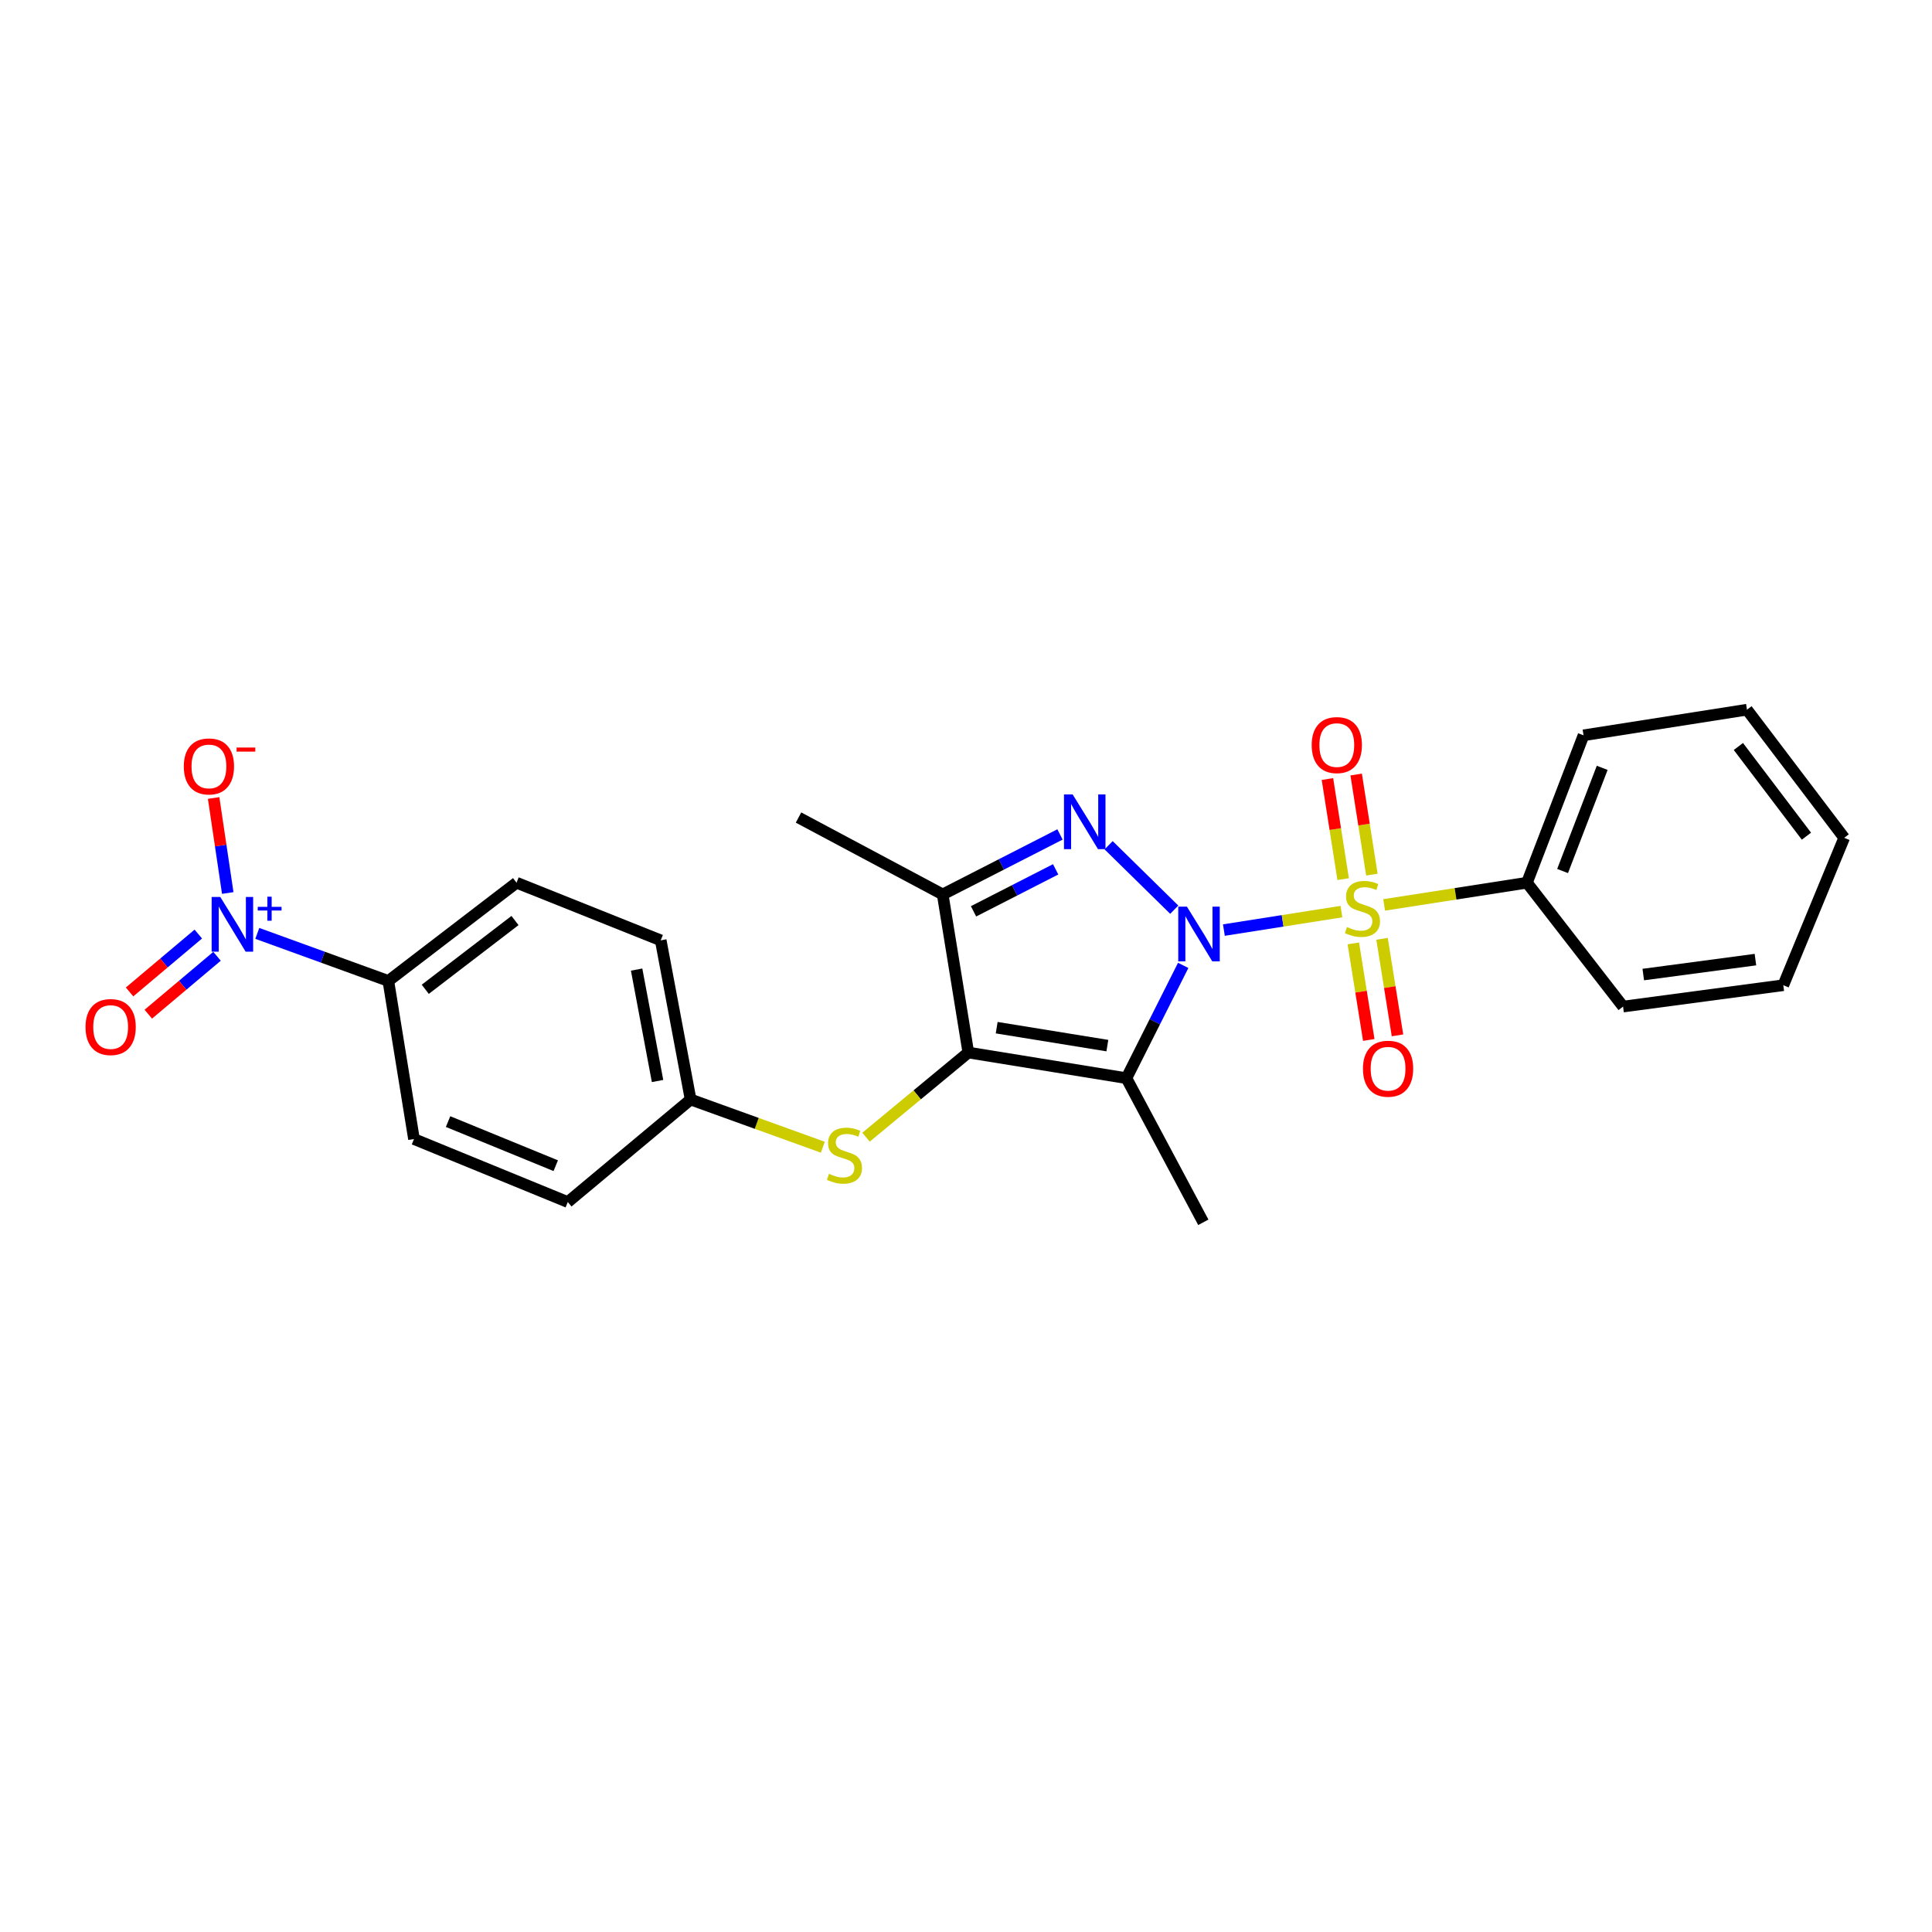 <?xml version='1.0' encoding='iso-8859-1'?>
<svg version='1.1' baseProfile='full'
              xmlns='http://www.w3.org/2000/svg'
                      xmlns:rdkit='http://www.rdkit.org/xml'
                      xmlns:xlink='http://www.w3.org/1999/xlink'
                  xml:space='preserve'
width='1000px' height='1000px' viewBox='0 0 1000 1000'>
<!-- END OF HEADER -->
<rect style='opacity:1.0;fill:#FFFFFF;stroke:none' width='1000' height='1000' x='0' y='0'> </rect>
<path class='bond-0' d='M 633.485,481.407 L 663.894,476.627' style='fill:none;fill-rule:evenodd;stroke:#0000FF;stroke-width:6px;stroke-linecap:butt;stroke-linejoin:miter;stroke-opacity:1' />
<path class='bond-0' d='M 663.894,476.627 L 694.304,471.847' style='fill:none;fill-rule:evenodd;stroke:#CCCC00;stroke-width:6px;stroke-linecap:butt;stroke-linejoin:miter;stroke-opacity:1' />
<path class='bond-1' d='M 612.424,499.681 L 597.73,528.87' style='fill:none;fill-rule:evenodd;stroke:#0000FF;stroke-width:6px;stroke-linecap:butt;stroke-linejoin:miter;stroke-opacity:1' />
<path class='bond-1' d='M 597.73,528.87 L 583.035,558.059' style='fill:none;fill-rule:evenodd;stroke:#000000;stroke-width:6px;stroke-linecap:butt;stroke-linejoin:miter;stroke-opacity:1' />
<path class='bond-2' d='M 607.791,470.852 L 573.821,437.496' style='fill:none;fill-rule:evenodd;stroke:#0000FF;stroke-width:6px;stroke-linecap:butt;stroke-linejoin:miter;stroke-opacity:1' />
<path class='bond-7' d='M 710.083,452.707 L 706.017,426.8' style='fill:none;fill-rule:evenodd;stroke:#CCCC00;stroke-width:6px;stroke-linecap:butt;stroke-linejoin:miter;stroke-opacity:1' />
<path class='bond-7' d='M 706.017,426.8 L 701.951,400.893' style='fill:none;fill-rule:evenodd;stroke:#FF0000;stroke-width:6px;stroke-linecap:butt;stroke-linejoin:miter;stroke-opacity:1' />
<path class='bond-7' d='M 695.211,455.042 L 691.145,429.135' style='fill:none;fill-rule:evenodd;stroke:#CCCC00;stroke-width:6px;stroke-linecap:butt;stroke-linejoin:miter;stroke-opacity:1' />
<path class='bond-7' d='M 691.145,429.135 L 687.079,403.228' style='fill:none;fill-rule:evenodd;stroke:#FF0000;stroke-width:6px;stroke-linecap:butt;stroke-linejoin:miter;stroke-opacity:1' />
<path class='bond-8' d='M 700.482,488.303 L 704.478,513.292' style='fill:none;fill-rule:evenodd;stroke:#CCCC00;stroke-width:6px;stroke-linecap:butt;stroke-linejoin:miter;stroke-opacity:1' />
<path class='bond-8' d='M 704.478,513.292 L 708.474,538.281' style='fill:none;fill-rule:evenodd;stroke:#FF0000;stroke-width:6px;stroke-linecap:butt;stroke-linejoin:miter;stroke-opacity:1' />
<path class='bond-8' d='M 715.347,485.926 L 719.343,510.915' style='fill:none;fill-rule:evenodd;stroke:#CCCC00;stroke-width:6px;stroke-linecap:butt;stroke-linejoin:miter;stroke-opacity:1' />
<path class='bond-8' d='M 719.343,510.915 L 723.339,535.904' style='fill:none;fill-rule:evenodd;stroke:#FF0000;stroke-width:6px;stroke-linecap:butt;stroke-linejoin:miter;stroke-opacity:1' />
<path class='bond-9' d='M 716.434,468.386 L 753.39,462.637' style='fill:none;fill-rule:evenodd;stroke:#CCCC00;stroke-width:6px;stroke-linecap:butt;stroke-linejoin:miter;stroke-opacity:1' />
<path class='bond-9' d='M 753.39,462.637 L 790.347,456.887' style='fill:none;fill-rule:evenodd;stroke:#000000;stroke-width:6px;stroke-linecap:butt;stroke-linejoin:miter;stroke-opacity:1' />
<path class='bond-3' d='M 583.035,558.059 L 501.2,544.794' style='fill:none;fill-rule:evenodd;stroke:#000000;stroke-width:6px;stroke-linecap:butt;stroke-linejoin:miter;stroke-opacity:1' />
<path class='bond-3' d='M 573.169,541.209 L 515.883,531.924' style='fill:none;fill-rule:evenodd;stroke:#000000;stroke-width:6px;stroke-linecap:butt;stroke-linejoin:miter;stroke-opacity:1' />
<path class='bond-16' d='M 583.035,558.059 L 622.837,632.668' style='fill:none;fill-rule:evenodd;stroke:#000000;stroke-width:6px;stroke-linecap:butt;stroke-linejoin:miter;stroke-opacity:1' />
<path class='bond-4' d='M 548.653,431.905 L 518.294,447.432' style='fill:none;fill-rule:evenodd;stroke:#0000FF;stroke-width:6px;stroke-linecap:butt;stroke-linejoin:miter;stroke-opacity:1' />
<path class='bond-4' d='M 518.294,447.432 L 487.935,462.959' style='fill:none;fill-rule:evenodd;stroke:#000000;stroke-width:6px;stroke-linecap:butt;stroke-linejoin:miter;stroke-opacity:1' />
<path class='bond-4' d='M 546.4,449.966 L 525.149,460.835' style='fill:none;fill-rule:evenodd;stroke:#0000FF;stroke-width:6px;stroke-linecap:butt;stroke-linejoin:miter;stroke-opacity:1' />
<path class='bond-4' d='M 525.149,460.835 L 503.898,471.704' style='fill:none;fill-rule:evenodd;stroke:#000000;stroke-width:6px;stroke-linecap:butt;stroke-linejoin:miter;stroke-opacity:1' />
<path class='bond-6' d='M 501.2,544.794 L 474.723,566.702' style='fill:none;fill-rule:evenodd;stroke:#000000;stroke-width:6px;stroke-linecap:butt;stroke-linejoin:miter;stroke-opacity:1' />
<path class='bond-6' d='M 474.723,566.702 L 448.246,588.609' style='fill:none;fill-rule:evenodd;stroke:#CCCC00;stroke-width:6px;stroke-linecap:butt;stroke-linejoin:miter;stroke-opacity:1' />
<path class='bond-25' d='M 501.2,544.794 L 487.935,462.959' style='fill:none;fill-rule:evenodd;stroke:#000000;stroke-width:6px;stroke-linecap:butt;stroke-linejoin:miter;stroke-opacity:1' />
<path class='bond-17' d='M 487.935,462.959 L 413.309,423.157' style='fill:none;fill-rule:evenodd;stroke:#000000;stroke-width:6px;stroke-linecap:butt;stroke-linejoin:miter;stroke-opacity:1' />
<path class='bond-5' d='M 133.176,483.117 L 167.09,495.426' style='fill:none;fill-rule:evenodd;stroke:#0000FF;stroke-width:6px;stroke-linecap:butt;stroke-linejoin:miter;stroke-opacity:1' />
<path class='bond-5' d='M 167.09,495.426 L 201.004,507.736' style='fill:none;fill-rule:evenodd;stroke:#000000;stroke-width:6px;stroke-linecap:butt;stroke-linejoin:miter;stroke-opacity:1' />
<path class='bond-11' d='M 117.879,462.211 L 114.227,437.625' style='fill:none;fill-rule:evenodd;stroke:#0000FF;stroke-width:6px;stroke-linecap:butt;stroke-linejoin:miter;stroke-opacity:1' />
<path class='bond-11' d='M 114.227,437.625 L 110.575,413.038' style='fill:none;fill-rule:evenodd;stroke:#FF0000;stroke-width:6px;stroke-linecap:butt;stroke-linejoin:miter;stroke-opacity:1' />
<path class='bond-12' d='M 102.64,483.462 L 84.852,498.443' style='fill:none;fill-rule:evenodd;stroke:#0000FF;stroke-width:6px;stroke-linecap:butt;stroke-linejoin:miter;stroke-opacity:1' />
<path class='bond-12' d='M 84.852,498.443 L 67.063,513.425' style='fill:none;fill-rule:evenodd;stroke:#FF0000;stroke-width:6px;stroke-linecap:butt;stroke-linejoin:miter;stroke-opacity:1' />
<path class='bond-12' d='M 112.338,494.976 L 94.549,509.958' style='fill:none;fill-rule:evenodd;stroke:#0000FF;stroke-width:6px;stroke-linecap:butt;stroke-linejoin:miter;stroke-opacity:1' />
<path class='bond-12' d='M 94.549,509.958 L 76.761,524.939' style='fill:none;fill-rule:evenodd;stroke:#FF0000;stroke-width:6px;stroke-linecap:butt;stroke-linejoin:miter;stroke-opacity:1' />
<path class='bond-15' d='M 425.89,593.802 L 391.678,581.455' style='fill:none;fill-rule:evenodd;stroke:#CCCC00;stroke-width:6px;stroke-linecap:butt;stroke-linejoin:miter;stroke-opacity:1' />
<path class='bond-15' d='M 391.678,581.455 L 357.466,569.107' style='fill:none;fill-rule:evenodd;stroke:#000000;stroke-width:6px;stroke-linecap:butt;stroke-linejoin:miter;stroke-opacity:1' />
<path class='bond-20' d='M 790.347,456.887 L 819.636,380.596' style='fill:none;fill-rule:evenodd;stroke:#000000;stroke-width:6px;stroke-linecap:butt;stroke-linejoin:miter;stroke-opacity:1' />
<path class='bond-20' d='M 808.794,450.839 L 829.296,397.435' style='fill:none;fill-rule:evenodd;stroke:#000000;stroke-width:6px;stroke-linecap:butt;stroke-linejoin:miter;stroke-opacity:1' />
<path class='bond-21' d='M 790.347,456.887 L 840.101,521' style='fill:none;fill-rule:evenodd;stroke:#000000;stroke-width:6px;stroke-linecap:butt;stroke-linejoin:miter;stroke-opacity:1' />
<path class='bond-10' d='M 201.004,507.736 L 267.359,456.887' style='fill:none;fill-rule:evenodd;stroke:#000000;stroke-width:6px;stroke-linecap:butt;stroke-linejoin:miter;stroke-opacity:1' />
<path class='bond-10' d='M 220.114,512.058 L 266.563,476.463' style='fill:none;fill-rule:evenodd;stroke:#000000;stroke-width:6px;stroke-linecap:butt;stroke-linejoin:miter;stroke-opacity:1' />
<path class='bond-27' d='M 201.004,507.736 L 214.277,589.572' style='fill:none;fill-rule:evenodd;stroke:#000000;stroke-width:6px;stroke-linecap:butt;stroke-linejoin:miter;stroke-opacity:1' />
<path class='bond-13' d='M 267.359,456.887 L 341.986,486.719' style='fill:none;fill-rule:evenodd;stroke:#000000;stroke-width:6px;stroke-linecap:butt;stroke-linejoin:miter;stroke-opacity:1' />
<path class='bond-14' d='M 214.277,589.572 L 293.888,622.181' style='fill:none;fill-rule:evenodd;stroke:#000000;stroke-width:6px;stroke-linecap:butt;stroke-linejoin:miter;stroke-opacity:1' />
<path class='bond-14' d='M 231.924,580.532 L 287.652,603.359' style='fill:none;fill-rule:evenodd;stroke:#000000;stroke-width:6px;stroke-linecap:butt;stroke-linejoin:miter;stroke-opacity:1' />
<path class='bond-18' d='M 357.466,569.107 L 293.888,622.181' style='fill:none;fill-rule:evenodd;stroke:#000000;stroke-width:6px;stroke-linecap:butt;stroke-linejoin:miter;stroke-opacity:1' />
<path class='bond-19' d='M 357.466,569.107 L 341.986,486.719' style='fill:none;fill-rule:evenodd;stroke:#000000;stroke-width:6px;stroke-linecap:butt;stroke-linejoin:miter;stroke-opacity:1' />
<path class='bond-19' d='M 340.349,559.529 L 329.513,501.857' style='fill:none;fill-rule:evenodd;stroke:#000000;stroke-width:6px;stroke-linecap:butt;stroke-linejoin:miter;stroke-opacity:1' />
<path class='bond-22' d='M 819.636,380.596 L 904.231,367.332' style='fill:none;fill-rule:evenodd;stroke:#000000;stroke-width:6px;stroke-linecap:butt;stroke-linejoin:miter;stroke-opacity:1' />
<path class='bond-23' d='M 840.101,521 L 923.032,509.952' style='fill:none;fill-rule:evenodd;stroke:#000000;stroke-width:6px;stroke-linecap:butt;stroke-linejoin:miter;stroke-opacity:1' />
<path class='bond-23' d='M 850.553,504.421 L 908.605,496.687' style='fill:none;fill-rule:evenodd;stroke:#000000;stroke-width:6px;stroke-linecap:butt;stroke-linejoin:miter;stroke-opacity:1' />
<path class='bond-26' d='M 904.231,367.332 L 954.545,433.653' style='fill:none;fill-rule:evenodd;stroke:#000000;stroke-width:6px;stroke-linecap:butt;stroke-linejoin:miter;stroke-opacity:1' />
<path class='bond-26' d='M 899.785,386.378 L 935.005,432.804' style='fill:none;fill-rule:evenodd;stroke:#000000;stroke-width:6px;stroke-linecap:butt;stroke-linejoin:miter;stroke-opacity:1' />
<path class='bond-24' d='M 923.032,509.952 L 954.545,433.653' style='fill:none;fill-rule:evenodd;stroke:#000000;stroke-width:6px;stroke-linecap:butt;stroke-linejoin:miter;stroke-opacity:1' />
<path  class='atom-0' d='M 614.344 469.272
L 623.624 484.272
Q 624.544 485.752, 626.024 488.432
Q 627.504 491.112, 627.584 491.272
L 627.584 469.272
L 631.344 469.272
L 631.344 497.592
L 627.464 497.592
L 617.504 481.192
Q 616.344 479.272, 615.104 477.072
Q 613.904 474.872, 613.544 474.192
L 613.544 497.592
L 609.864 497.592
L 609.864 469.272
L 614.344 469.272
' fill='#0000FF'/>
<path  class='atom-1' d='M 697.199 479.854
Q 697.519 479.974, 698.839 480.534
Q 700.159 481.094, 701.599 481.454
Q 703.079 481.774, 704.519 481.774
Q 707.199 481.774, 708.759 480.494
Q 710.319 479.174, 710.319 476.894
Q 710.319 475.334, 709.519 474.374
Q 708.759 473.414, 707.559 472.894
Q 706.359 472.374, 704.359 471.774
Q 701.839 471.014, 700.319 470.294
Q 698.839 469.574, 697.759 468.054
Q 696.719 466.534, 696.719 463.974
Q 696.719 460.414, 699.119 458.214
Q 701.559 456.014, 706.359 456.014
Q 709.639 456.014, 713.359 457.574
L 712.439 460.654
Q 709.039 459.254, 706.479 459.254
Q 703.719 459.254, 702.199 460.414
Q 700.679 461.534, 700.719 463.494
Q 700.719 465.014, 701.479 465.934
Q 702.279 466.854, 703.399 467.374
Q 704.559 467.894, 706.479 468.494
Q 709.039 469.294, 710.559 470.094
Q 712.079 470.894, 713.159 472.534
Q 714.279 474.134, 714.279 476.894
Q 714.279 480.814, 711.639 482.934
Q 709.039 485.014, 704.679 485.014
Q 702.159 485.014, 700.239 484.454
Q 698.359 483.934, 696.119 483.014
L 697.199 479.854
' fill='#CCCC00'/>
<path  class='atom-3' d='M 555.198 411.197
L 564.478 426.197
Q 565.398 427.677, 566.878 430.357
Q 568.358 433.037, 568.438 433.197
L 568.438 411.197
L 572.198 411.197
L 572.198 439.517
L 568.318 439.517
L 558.358 423.117
Q 557.198 421.197, 555.958 418.997
Q 554.758 416.797, 554.398 416.117
L 554.398 439.517
L 550.718 439.517
L 550.718 411.197
L 555.198 411.197
' fill='#0000FF'/>
<path  class='atom-6' d='M 114.029 464.279
L 123.309 479.279
Q 124.229 480.759, 125.709 483.439
Q 127.189 486.119, 127.269 486.279
L 127.269 464.279
L 131.029 464.279
L 131.029 492.599
L 127.149 492.599
L 117.189 476.199
Q 116.029 474.279, 114.789 472.079
Q 113.589 469.879, 113.229 469.199
L 113.229 492.599
L 109.549 492.599
L 109.549 464.279
L 114.029 464.279
' fill='#0000FF'/>
<path  class='atom-6' d='M 133.405 469.384
L 138.395 469.384
L 138.395 464.13
L 140.612 464.13
L 140.612 469.384
L 145.734 469.384
L 145.734 471.285
L 140.612 471.285
L 140.612 476.565
L 138.395 476.565
L 138.395 471.285
L 133.405 471.285
L 133.405 469.384
' fill='#0000FF'/>
<path  class='atom-7' d='M 429.086 607.563
Q 429.406 607.683, 430.726 608.243
Q 432.046 608.803, 433.486 609.163
Q 434.966 609.483, 436.406 609.483
Q 439.086 609.483, 440.646 608.203
Q 442.206 606.883, 442.206 604.603
Q 442.206 603.043, 441.406 602.083
Q 440.646 601.123, 439.446 600.603
Q 438.246 600.083, 436.246 599.483
Q 433.726 598.723, 432.206 598.003
Q 430.726 597.283, 429.646 595.763
Q 428.606 594.243, 428.606 591.683
Q 428.606 588.123, 431.006 585.923
Q 433.446 583.723, 438.246 583.723
Q 441.526 583.723, 445.246 585.283
L 444.326 588.363
Q 440.926 586.963, 438.366 586.963
Q 435.606 586.963, 434.086 588.123
Q 432.566 589.243, 432.606 591.203
Q 432.606 592.723, 433.366 593.643
Q 434.166 594.563, 435.286 595.083
Q 436.446 595.603, 438.366 596.203
Q 440.926 597.003, 442.446 597.803
Q 443.966 598.603, 445.046 600.243
Q 446.166 601.843, 446.166 604.603
Q 446.166 608.523, 443.526 610.643
Q 440.926 612.723, 436.566 612.723
Q 434.046 612.723, 432.126 612.163
Q 430.246 611.643, 428.006 610.723
L 429.086 607.563
' fill='#CCCC00'/>
<path  class='atom-8' d='M 678.927 385.652
Q 678.927 378.852, 682.287 375.052
Q 685.647 371.252, 691.927 371.252
Q 698.207 371.252, 701.567 375.052
Q 704.927 378.852, 704.927 385.652
Q 704.927 392.532, 701.527 396.452
Q 698.127 400.332, 691.927 400.332
Q 685.687 400.332, 682.287 396.452
Q 678.927 392.572, 678.927 385.652
M 691.927 397.132
Q 696.247 397.132, 698.567 394.252
Q 700.927 391.332, 700.927 385.652
Q 700.927 380.092, 698.567 377.292
Q 696.247 374.452, 691.927 374.452
Q 687.607 374.452, 685.247 377.252
Q 682.927 380.052, 682.927 385.652
Q 682.927 391.372, 685.247 394.252
Q 687.607 397.132, 691.927 397.132
' fill='#FF0000'/>
<path  class='atom-9' d='M 705.464 553.162
Q 705.464 546.362, 708.824 542.562
Q 712.184 538.762, 718.464 538.762
Q 724.744 538.762, 728.104 542.562
Q 731.464 546.362, 731.464 553.162
Q 731.464 560.042, 728.064 563.962
Q 724.664 567.842, 718.464 567.842
Q 712.224 567.842, 708.824 563.962
Q 705.464 560.082, 705.464 553.162
M 718.464 564.642
Q 722.784 564.642, 725.104 561.762
Q 727.464 558.842, 727.464 553.162
Q 727.464 547.602, 725.104 544.802
Q 722.784 541.962, 718.464 541.962
Q 714.144 541.962, 711.784 544.762
Q 709.464 547.562, 709.464 553.162
Q 709.464 558.882, 711.784 561.762
Q 714.144 564.642, 718.464 564.642
' fill='#FF0000'/>
<path  class='atom-12' d='M 95.137 396.7
Q 95.137 389.9, 98.497 386.1
Q 101.857 382.3, 108.137 382.3
Q 114.417 382.3, 117.777 386.1
Q 121.137 389.9, 121.137 396.7
Q 121.137 403.58, 117.737 407.5
Q 114.337 411.38, 108.137 411.38
Q 101.897 411.38, 98.497 407.5
Q 95.137 403.62, 95.137 396.7
M 108.137 408.18
Q 112.457 408.18, 114.777 405.3
Q 117.137 402.38, 117.137 396.7
Q 117.137 391.14, 114.777 388.34
Q 112.457 385.5, 108.137 385.5
Q 103.817 385.5, 101.457 388.3
Q 99.137 391.1, 99.137 396.7
Q 99.137 402.42, 101.457 405.3
Q 103.817 408.18, 108.137 408.18
' fill='#FF0000'/>
<path  class='atom-12' d='M 122.457 386.923
L 132.146 386.923
L 132.146 389.035
L 122.457 389.035
L 122.457 386.923
' fill='#FF0000'/>
<path  class='atom-13' d='M 44.271 531.593
Q 44.271 524.793, 47.631 520.993
Q 50.991 517.193, 57.271 517.193
Q 63.551 517.193, 66.911 520.993
Q 70.271 524.793, 70.271 531.593
Q 70.271 538.473, 66.871 542.393
Q 63.471 546.273, 57.271 546.273
Q 51.031 546.273, 47.631 542.393
Q 44.271 538.513, 44.271 531.593
M 57.271 543.073
Q 61.591 543.073, 63.911 540.193
Q 66.271 537.273, 66.271 531.593
Q 66.271 526.033, 63.911 523.233
Q 61.591 520.393, 57.271 520.393
Q 52.951 520.393, 50.591 523.193
Q 48.271 525.993, 48.271 531.593
Q 48.271 537.313, 50.591 540.193
Q 52.951 543.073, 57.271 543.073
' fill='#FF0000'/>
</svg>
